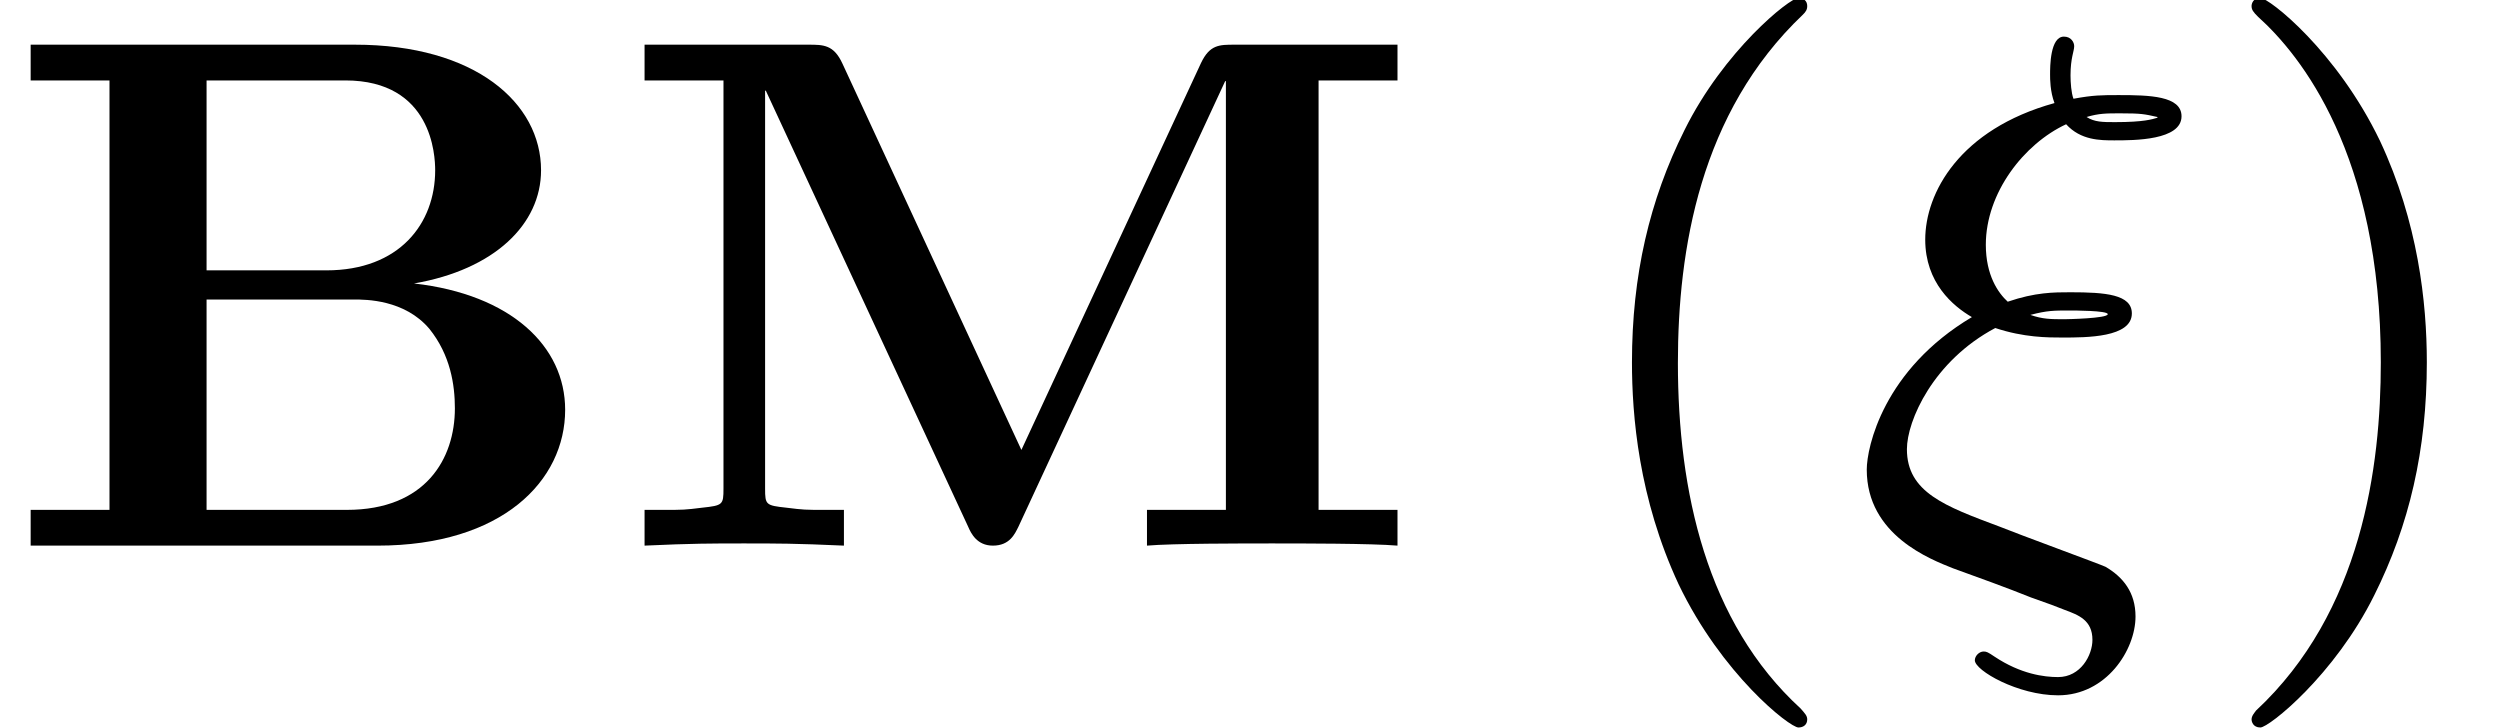 <?xml version='1.0'?>
<!-- This file was generated by dvisvgm 1.9.2 -->
<svg height='11.166pt' version='1.1' viewBox='52.232 685.238 38.371 11.166' width='38.371pt' xmlns='http://www.w3.org/2000/svg' xmlns:xlink='http://www.w3.org/1999/xlink'>
<defs>
<path d='M1.345 -5.712V-0.439H0.377V0H4.636C6.169 0 6.94 -0.798 6.94 -1.668C6.94 -2.448 6.276 -3.084 5.084 -3.219C6.07 -3.389 6.644 -3.945 6.644 -4.609C6.644 -5.434 5.837 -6.151 4.358 -6.151H0.377V-5.712H1.345ZM2.537 -3.38V-5.712H4.241C5.308 -5.712 5.344 -4.788 5.344 -4.609C5.344 -3.954 4.905 -3.38 4.008 -3.38H2.537ZM2.537 -0.439V-3.022H4.349C4.492 -3.022 4.967 -3.022 5.272 -2.663C5.532 -2.34 5.586 -1.973 5.586 -1.686C5.586 -1.067 5.227 -0.439 4.259 -0.439H2.537Z' id='g20-66'/>
<path d='M5.03 -1.175L2.833 -5.918C2.726 -6.151 2.6 -6.151 2.412 -6.151H0.403V-5.712H1.372V-0.699C1.372 -0.502 1.363 -0.493 1.112 -0.466C0.897 -0.439 0.879 -0.439 0.637 -0.439H0.403V0C0.986 -0.027 1.237 -0.027 1.623 -0.027C2.017 -0.027 2.26 -0.027 2.851 0V-0.439H2.618C2.376 -0.439 2.358 -0.439 2.143 -0.466C1.892 -0.493 1.883 -0.502 1.883 -0.699V-5.586H1.892L4.376 -0.233C4.411 -0.152 4.483 0 4.68 0C4.887 0 4.949 -0.143 4.994 -0.233L7.532 -5.703H7.541V-0.439H6.572V0C6.886 -0.027 7.747 -0.027 8.106 -0.027S9.334 -0.027 9.648 0V-0.439H8.679V-5.712H9.648V-6.151H7.648C7.46 -6.151 7.343 -6.151 7.236 -5.927L5.03 -1.175Z' id='g20-77'/>
<path d='M1.784 -2.672C2.134 -2.555 2.43 -2.555 2.609 -2.555C2.905 -2.555 3.461 -2.555 3.461 -2.851C3.461 -3.084 3.138 -3.111 2.708 -3.111C2.502 -3.111 2.277 -3.111 1.937 -2.995C1.82 -3.102 1.668 -3.318 1.668 -3.694C1.668 -4.331 2.134 -4.932 2.654 -5.174C2.833 -4.976 3.075 -4.976 3.246 -4.976C3.488 -4.976 4.071 -4.976 4.071 -5.272C4.071 -5.523 3.676 -5.532 3.3 -5.532C3.093 -5.532 2.986 -5.532 2.744 -5.487C2.717 -5.559 2.708 -5.685 2.708 -5.774C2.708 -5.99 2.753 -6.07 2.753 -6.133C2.753 -6.178 2.717 -6.25 2.627 -6.25C2.457 -6.25 2.457 -5.882 2.457 -5.783C2.457 -5.73 2.457 -5.577 2.511 -5.434C1.345 -5.111 0.924 -4.331 0.924 -3.757C0.924 -3.228 1.264 -2.941 1.497 -2.806C0.412 -2.161 0.206 -1.21 0.206 -0.933C0.206 -0.126 0.995 0.17 1.264 0.278C1.587 0.395 1.91 0.511 2.224 0.637C2.43 0.708 2.546 0.753 2.636 0.789C2.806 0.852 2.977 0.915 2.977 1.157C2.977 1.345 2.833 1.614 2.555 1.614C2.385 1.614 2.098 1.578 1.775 1.363C1.695 1.309 1.677 1.3 1.641 1.3C1.587 1.3 1.533 1.354 1.533 1.408C1.533 1.533 2.062 1.838 2.555 1.838C3.147 1.838 3.506 1.282 3.506 0.87C3.506 0.574 3.353 0.386 3.138 0.26C3.084 0.233 2.035 -0.152 1.838 -0.233C1.166 -0.484 0.699 -0.655 0.699 -1.184C0.699 -1.533 1.022 -2.268 1.784 -2.672ZM3.775 -5.254C3.712 -5.236 3.613 -5.2 3.255 -5.2C3.102 -5.2 3.004 -5.2 2.905 -5.263C3.058 -5.308 3.147 -5.308 3.318 -5.308C3.578 -5.308 3.613 -5.299 3.775 -5.263V-5.254ZM2.215 -2.833C2.421 -2.887 2.502 -2.887 2.699 -2.887C2.744 -2.887 3.165 -2.887 3.165 -2.842C3.165 -2.789 2.654 -2.78 2.636 -2.78C2.466 -2.78 2.367 -2.78 2.215 -2.833Z' id='g25-24'/>
<path d='M3.058 2.134C3.058 2.089 3.031 2.062 2.977 2C1.82 0.941 1.47 -0.672 1.47 -2.242C1.47 -3.631 1.739 -5.317 3.004 -6.519C3.04 -6.554 3.058 -6.581 3.058 -6.626C3.058 -6.689 3.013 -6.725 2.95 -6.725C2.842 -6.725 2.035 -6.079 1.551 -5.102C1.121 -4.241 0.906 -3.318 0.906 -2.251C0.906 -1.605 0.986 -0.583 1.479 0.475C2.008 1.578 2.842 2.233 2.95 2.233C3.013 2.233 3.058 2.197 3.058 2.134Z' id='g27-40'/>
<path d='M2.672 -2.251C2.672 -2.986 2.564 -3.972 2.098 -4.967C1.569 -6.07 0.735 -6.725 0.628 -6.725C0.538 -6.725 0.52 -6.653 0.52 -6.626C0.52 -6.581 0.538 -6.554 0.601 -6.492C1.121 -6.025 2.107 -4.806 2.107 -2.251C2.107 -0.968 1.874 0.816 0.574 2.026C0.556 2.053 0.52 2.089 0.52 2.134C0.52 2.161 0.538 2.233 0.628 2.233C0.735 2.233 1.542 1.587 2.026 0.61C2.457 -0.251 2.672 -1.175 2.672 -2.251Z' id='g27-41'/>
</defs>
<g id='page170' transform='matrix(1.25 0 0 1.25 0 0)'>
<use x='41.785' xlink:href='#g20-66' y='554.89'/>
<use x='49.297' xlink:href='#g20-77' y='554.89'/>
<use x='60.918' xlink:href='#g27-40' y='554.89'/>
<use x='64.501' xlink:href='#g25-24' y='554.89'/>
<use x='68.912' xlink:href='#g27-41' y='554.89'/>
</g>
</svg>
